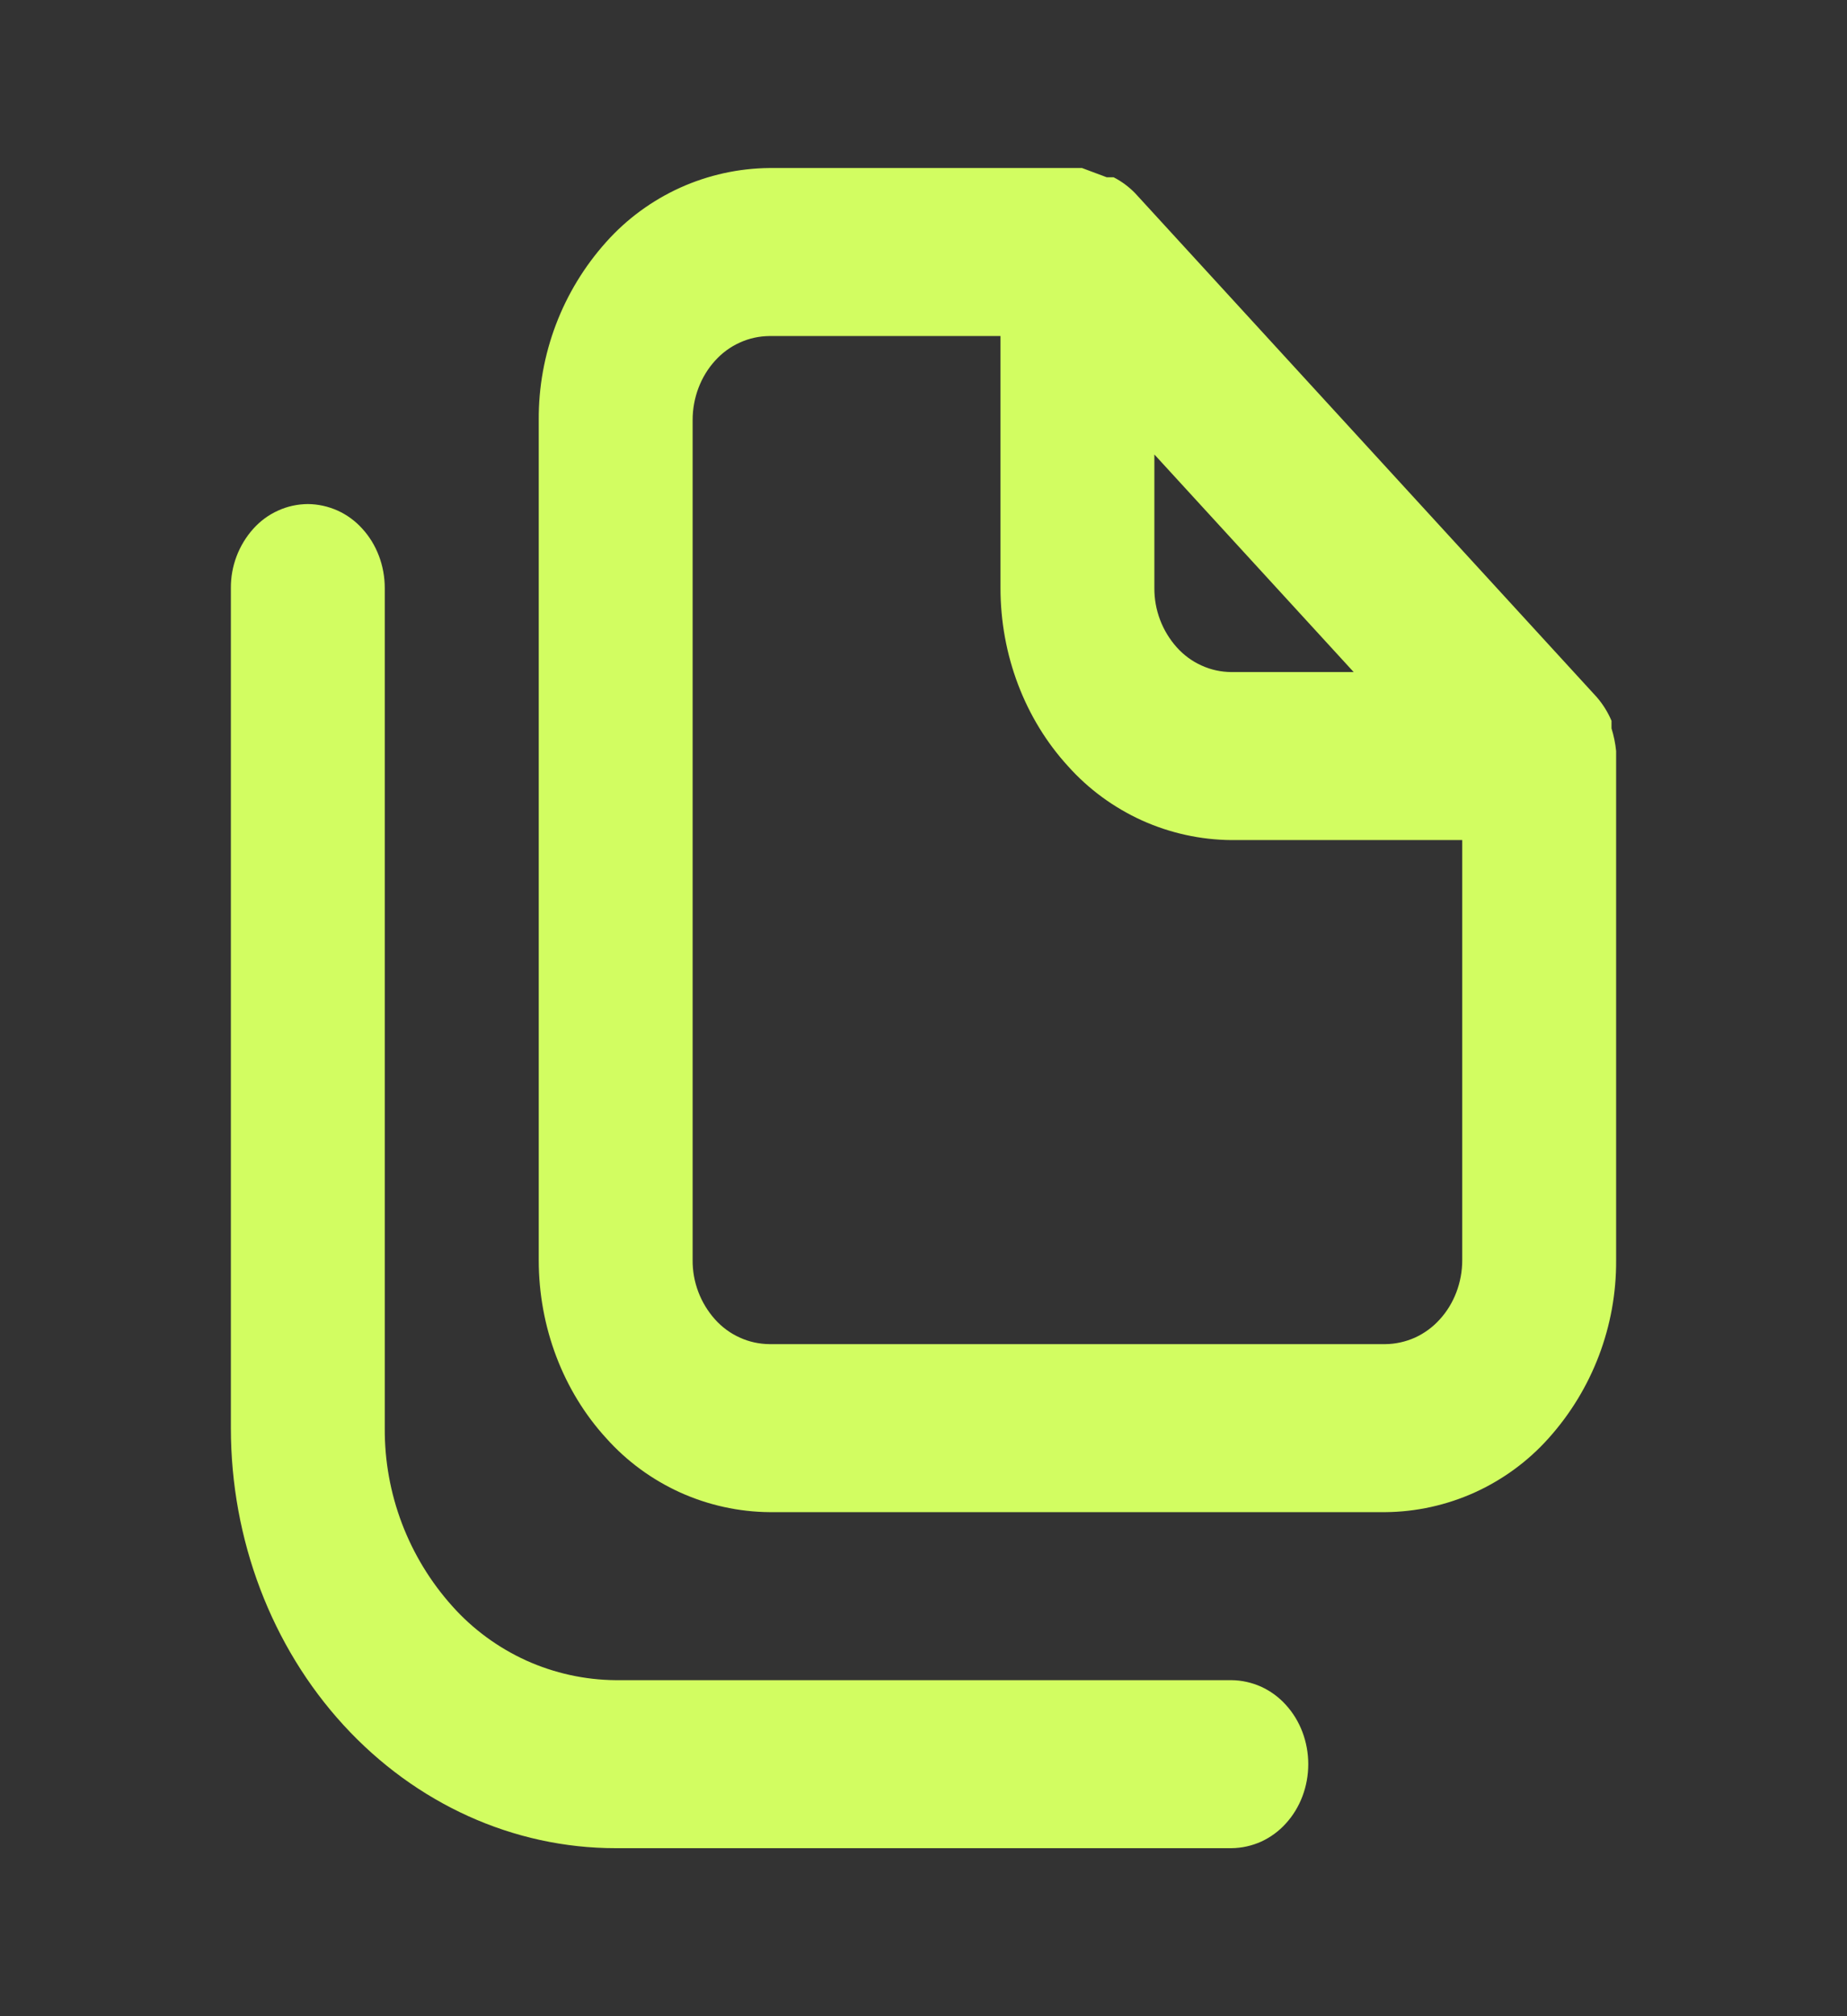 <svg width="22" height="24" viewBox="0 0 22 24" fill="none" xmlns="http://www.w3.org/2000/svg">
<rect x="0" y="0" width="22" height="24" fill="#333333" stroke="none"/>
<path d="M14.667 20H7.333C6.966 19.997 6.603 19.917 6.268 19.766C5.934 19.614 5.634 19.395 5.389 19.121C4.866 18.539 4.578 17.783 4.583 17V7C4.583 6.735 4.487 6.48 4.315 6.293C4.233 6.202 4.134 6.129 4.022 6.078C3.91 6.028 3.789 6.001 3.667 6C3.544 6.001 3.423 6.027 3.312 6.078C3.2 6.128 3.1 6.202 3.018 6.293C2.844 6.487 2.748 6.739 2.75 7V17C2.75 18.326 3.233 19.598 4.092 20.535C4.952 21.473 6.118 22 7.333 22H14.667C14.79 21.999 14.91 21.972 15.022 21.922C15.133 21.871 15.233 21.798 15.315 21.707C15.487 21.52 15.583 21.265 15.583 21C15.583 20.735 15.487 20.48 15.315 20.293C15.233 20.202 15.133 20.129 15.022 20.078C14.91 20.028 14.79 20.001 14.667 20ZM19.25 8.94C19.241 8.848 19.222 8.758 19.195 8.67V8.58C19.152 8.478 19.093 8.384 19.021 8.3L13.521 2.3C13.446 2.223 13.36 2.159 13.264 2.11H13.182L12.888 2H9.167C8.8 2.003 8.437 2.083 8.102 2.234C7.767 2.386 7.467 2.605 7.222 2.879C6.699 3.461 6.412 4.217 6.417 5V15C6.417 15.796 6.707 16.559 7.222 17.121C7.467 17.395 7.767 17.614 8.102 17.766C8.437 17.917 8.8 17.997 9.167 18H16.5C16.868 17.997 17.23 17.917 17.565 17.766C17.9 17.614 18.2 17.395 18.445 17.121C18.968 16.539 19.255 15.783 19.25 15V8.94ZM13.75 5.41L16.124 8H14.667C14.544 7.999 14.423 7.973 14.312 7.922C14.2 7.872 14.1 7.798 14.018 7.707C13.844 7.513 13.748 7.261 13.75 7V5.41ZM17.417 15C17.417 15.265 17.32 15.52 17.148 15.707C17.066 15.798 16.966 15.871 16.855 15.922C16.743 15.972 16.622 15.999 16.5 16H9.167C9.044 15.999 8.923 15.973 8.812 15.922C8.7 15.872 8.6 15.798 8.518 15.707C8.344 15.513 8.248 15.261 8.25 15V5C8.25 4.735 8.347 4.48 8.518 4.293C8.6 4.202 8.7 4.128 8.812 4.078C8.923 4.027 9.044 4.001 9.167 4H11.917V7C11.917 7.796 12.207 8.559 12.722 9.121C12.967 9.395 13.267 9.614 13.602 9.766C13.937 9.917 14.3 9.997 14.667 10H17.417V15Z" fill="#D2FD61"/>
</svg>
